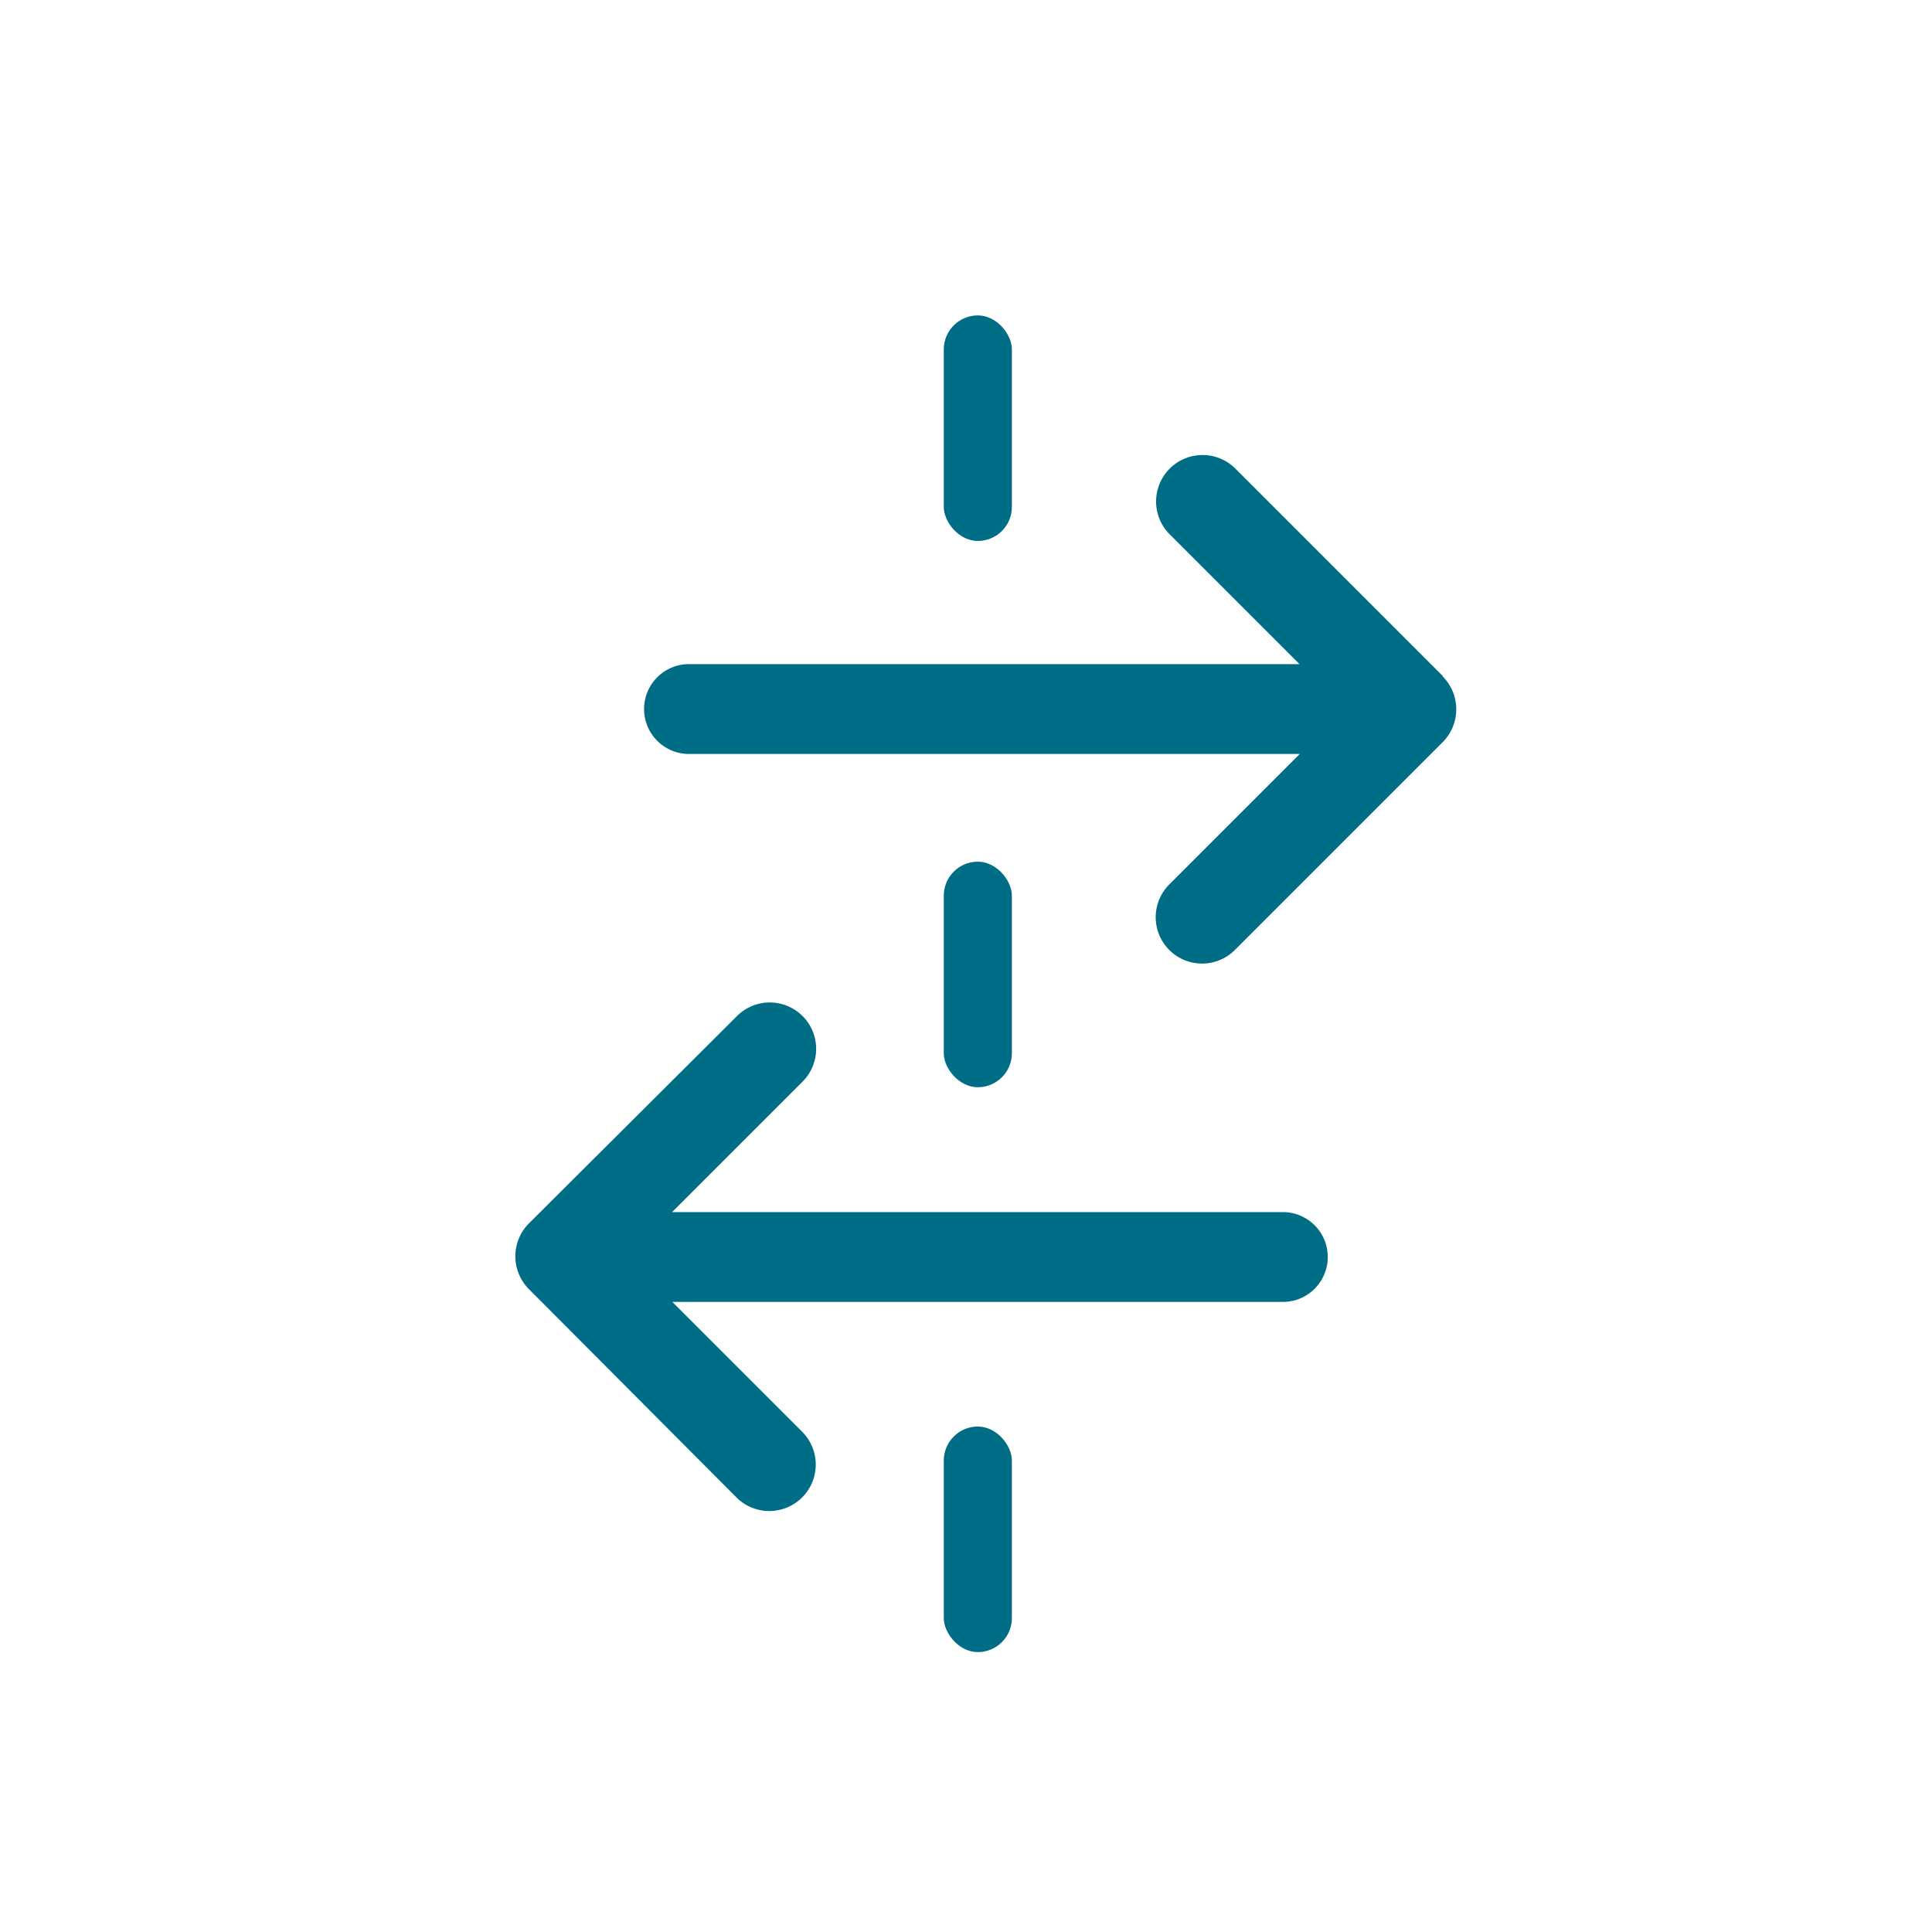 <svg id="Layer_1" data-name="Layer 1" xmlns="http://www.w3.org/2000/svg" viewBox="0 0 80 80"><defs><style>.cls-1{fill:#006d86;}</style></defs><path class="cls-1" d="M21.9,53.38,30.49,62a1.92,1.92,0,0,0,2.73-2.71h0l-5.38-5.38H53.12a1.86,1.86,0,0,0,0-3.72H27.83l5.38-5.38a1.92,1.92,0,1,0-2.71-2.72h0L21.9,50.66a1.93,1.93,0,0,0,0,2.72Z"/><path class="cls-1" d="M59.75,28l-8.59-8.59a1.92,1.92,0,1,0-2.73,2.71h0l5.38,5.38H28.53a1.86,1.86,0,0,0,0,3.72H53.82l-5.38,5.38a1.92,1.92,0,1,0,2.71,2.72h0l8.59-8.59a1.93,1.93,0,0,0,0-2.72Z"/><rect class="cls-1" x="39.08" y="13.06" width="2.82" height="9.34" rx="1.41"/><rect class="cls-1" x="39.08" y="35.68" width="2.82" height="9.34" rx="1.41"/><rect class="cls-1" x="39.08" y="59.07" width="2.82" height="9.34" rx="1.41"/></svg>